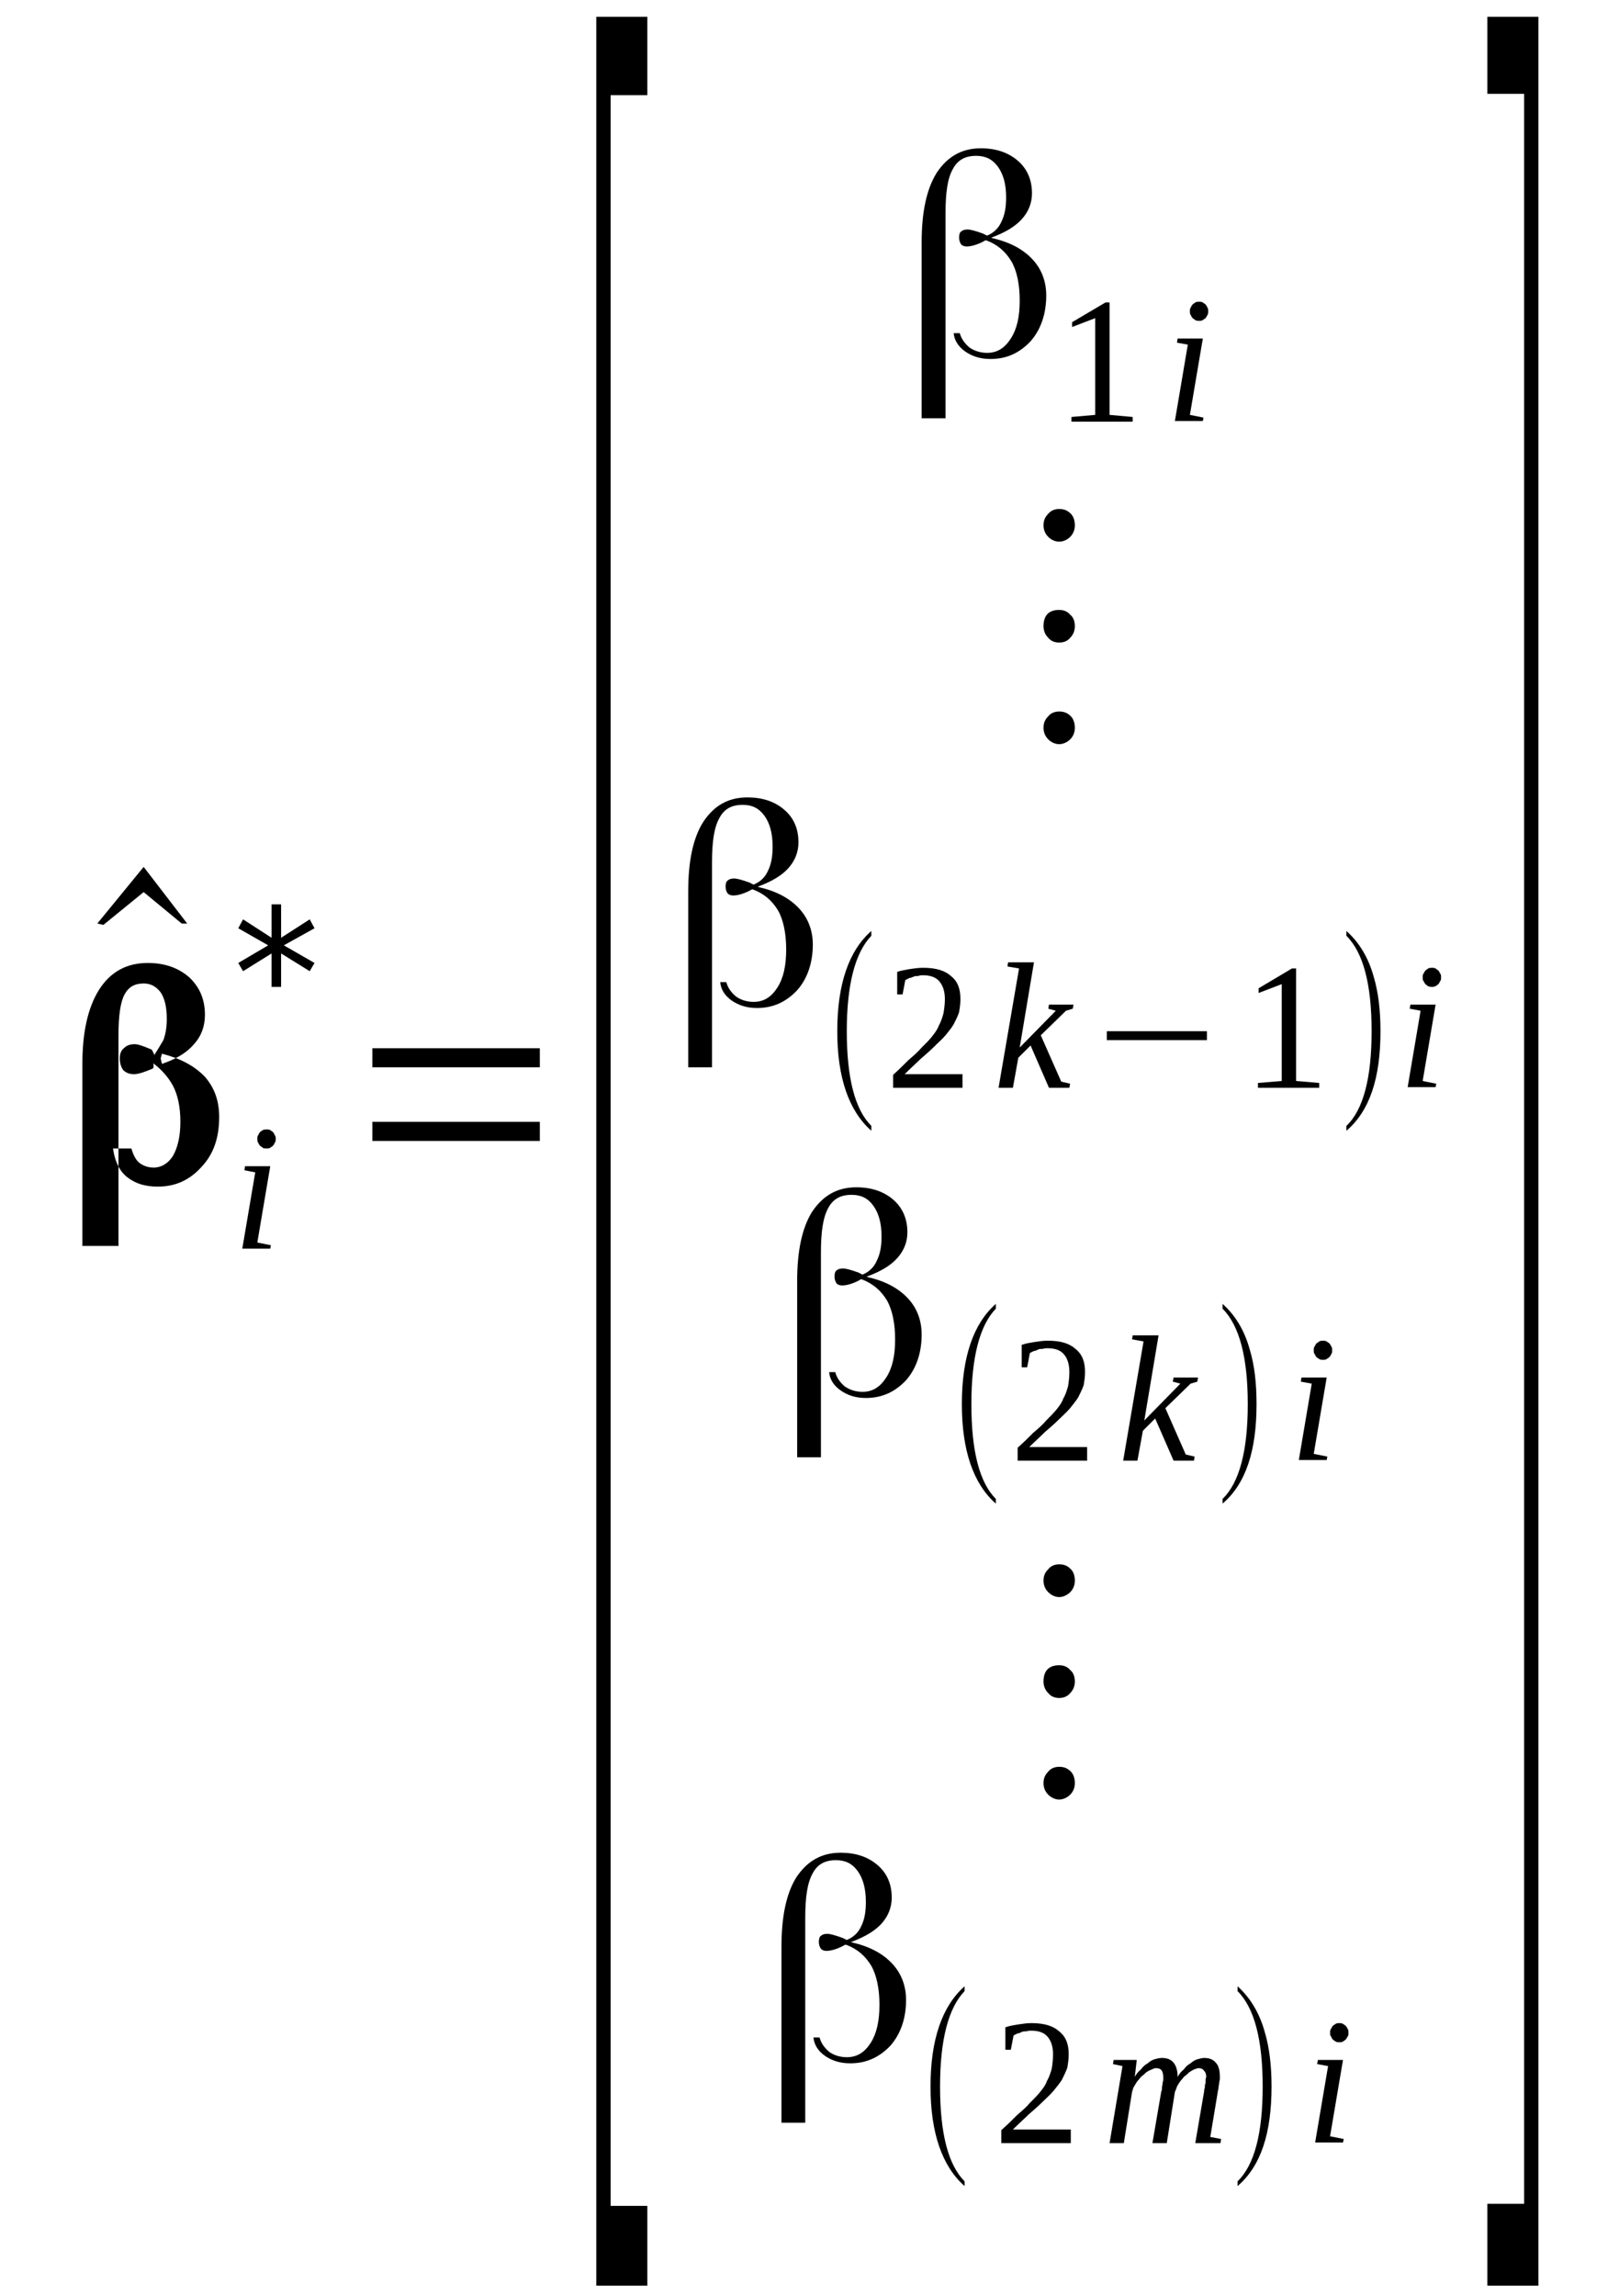 <?xml version='1.0' encoding='UTF-8'?>
<!-- This file was generated by dvisvgm 1.15.1 -->
<svg height='95pt' version='1.1' viewBox='0 -95 67 95' width='67pt' xmlns='http://www.w3.org/2000/svg' xmlns:xlink='http://www.w3.org/1999/xlink'>
<defs>
<clipPath id='clip1'>
<path clip-rule='evenodd' d='M0 -94.983H66.961V-0.028H0V-94.983'/>
</clipPath>
</defs>
<g id='page1'>
<g>
<path clip-path='url(#clip1)' d='M7.746 -56.785H7.52L5.945 -58.086L4.281 -56.73L4.027 -56.785L5.945 -59.129L7.746 -56.785Z' fill-rule='evenodd'/>
<path clip-path='url(#clip1)' d='M5.438 -47.477C5.52 -47.196 5.633 -46.969 5.805 -46.856C5.973 -46.743 6.141 -46.688 6.367 -46.688C6.676 -46.688 6.957 -46.856 7.156 -47.168C7.352 -47.504 7.465 -47.985 7.465 -48.579C7.465 -49.2 7.352 -49.708 7.156 -50.075C6.957 -50.442 6.676 -50.75 6.34 -51.004C6.34 -51.004 6.34 -50.918 6.34 -50.805V-51.032C6.367 -50.891 6.367 -50.805 6.309 -50.778C5.973 -50.637 5.719 -50.551 5.551 -50.551C5.352 -50.551 5.211 -50.61 5.098 -50.723C5.016 -50.836 4.957 -51.004 4.957 -51.204C4.957 -51.399 5.016 -51.539 5.125 -51.625C5.238 -51.739 5.379 -51.793 5.578 -51.793C5.719 -51.793 5.945 -51.708 6.281 -51.567L6.395 -51.344L6.367 -51.313C6.508 -51.539 6.649 -51.766 6.762 -51.961C6.844 -52.188 6.903 -52.469 6.903 -52.836C6.903 -53.317 6.817 -53.684 6.649 -53.938C6.449 -54.192 6.227 -54.305 5.945 -54.305C5.578 -54.305 5.324 -54.164 5.156 -53.852C4.985 -53.543 4.903 -52.977 4.903 -52.161V-43.446H3.41V-51.004C3.41 -52.274 3.633 -53.289 4.086 -54.024C4.563 -54.786 5.238 -55.153 6.113 -55.153C6.817 -55.153 7.379 -54.954 7.832 -54.559C8.254 -54.164 8.481 -53.657 8.481 -53.008C8.481 -52.555 8.34 -52.133 8.027 -51.793C7.719 -51.426 7.27 -51.172 6.703 -50.977L6.649 -51.204L6.703 -51.399C7.465 -51.204 8.055 -50.891 8.481 -50.442C8.875 -49.989 9.07 -49.454 9.07 -48.774C9.07 -47.93 8.844 -47.25 8.34 -46.715C7.86 -46.18 7.27 -45.899 6.535 -45.899C6.028 -45.899 5.633 -46.012 5.297 -46.266C4.985 -46.489 4.762 -46.887 4.676 -47.477H5.438Z' fill-rule='evenodd'/>
<path clip-path='url(#clip1)' d='M10.649 -43.586L11.211 -43.473L11.184 -43.333H10.027L10.563 -46.489L10.114 -46.575L10.141 -46.743H11.184L10.649 -43.586ZM11.41 -47.871C11.41 -47.817 11.41 -47.758 11.379 -47.731C11.352 -47.676 11.324 -47.618 11.297 -47.59C11.27 -47.563 11.211 -47.536 11.184 -47.504C11.129 -47.477 11.07 -47.477 11.043 -47.477C10.985 -47.477 10.93 -47.477 10.875 -47.504C10.844 -47.536 10.789 -47.563 10.762 -47.59C10.735 -47.618 10.703 -47.676 10.676 -47.731C10.649 -47.758 10.649 -47.817 10.649 -47.871C10.649 -47.93 10.649 -47.985 10.676 -48.012C10.703 -48.071 10.735 -48.126 10.762 -48.157C10.789 -48.184 10.844 -48.211 10.875 -48.239C10.93 -48.266 10.985 -48.266 11.043 -48.266C11.07 -48.266 11.129 -48.266 11.184 -48.239C11.211 -48.211 11.27 -48.184 11.297 -48.157C11.324 -48.126 11.352 -48.071 11.379 -48.012C11.41 -47.985 11.41 -47.93 11.41 -47.871Z' fill-rule='evenodd'/>
<path clip-path='url(#clip1)' d='M13.016 -56.59L11.746 -55.883L13.016 -55.153L12.817 -54.813L11.633 -55.547V-54.164H11.239V-55.547L10.059 -54.813L9.86 -55.153L11.098 -55.883L9.86 -56.59L10.059 -56.958L11.239 -56.196V-57.579H11.633V-56.196L12.817 -56.958L13.016 -56.59Z' fill-rule='evenodd'/>
<path clip-path='url(#clip1)' d='M15.41 -47.789V-48.579H22.34V-47.789H15.41ZM15.41 -50.836V-51.625H22.34V-50.836H15.41Z' fill-rule='evenodd'/>
<path clip-path='url(#clip1)' d='M24.676 -0.422V-94.305H26.789V-91.063H25.27V-3.723H26.789V-0.422H24.676Z' fill-rule='evenodd'/>
<path clip-path='url(#clip1)' d='M39.719 -81.215C39.778 -80.993 39.918 -80.793 40.114 -80.625C40.313 -80.485 40.567 -80.399 40.848 -80.399C41.27 -80.399 41.578 -80.598 41.832 -80.993C42.086 -81.387 42.199 -81.895 42.199 -82.571C42.199 -83.219 42.086 -83.786 41.859 -84.18C41.606 -84.602 41.27 -84.883 40.817 -85.055C40.817 -85.055 40.817 -85.055 40.789 -85.055V-85.055C40.762 -85.055 40.734 -85.024 40.676 -84.996C40.395 -84.856 40.172 -84.801 40 -84.801C39.918 -84.801 39.832 -84.829 39.778 -84.883C39.719 -84.969 39.692 -85.055 39.692 -85.168C39.692 -85.309 39.719 -85.391 39.778 -85.418C39.832 -85.477 39.918 -85.504 40.059 -85.504C40.141 -85.504 40.367 -85.45 40.676 -85.336L40.848 -85.25V-85.25C41.129 -85.364 41.324 -85.563 41.438 -85.817C41.578 -86.098 41.637 -86.407 41.637 -86.832C41.637 -87.368 41.524 -87.79 41.297 -88.102C41.071 -88.411 40.789 -88.551 40.395 -88.551C39.946 -88.551 39.637 -88.383 39.438 -88.016C39.211 -87.621 39.129 -87.028 39.129 -86.153V-77.692H38.141V-84.969C38.141 -86.211 38.34 -87.168 38.762 -87.848C39.211 -88.524 39.805 -88.864 40.594 -88.864C41.211 -88.864 41.719 -88.692 42.114 -88.356C42.508 -88.016 42.707 -87.563 42.707 -87C42.707 -86.606 42.567 -86.239 42.281 -85.926C42 -85.618 41.606 -85.391 41.102 -85.196L41.016 -85.168L41.102 -85.137C41.832 -84.969 42.367 -84.661 42.734 -84.262C43.102 -83.868 43.297 -83.36 43.297 -82.77C43.297 -82.008 43.071 -81.36 42.649 -80.879C42.199 -80.399 41.664 -80.145 40.989 -80.145C40.567 -80.145 40.227 -80.258 39.946 -80.454C39.664 -80.653 39.496 -80.907 39.465 -81.215H39.719Z' fill-rule='evenodd'/>
<path clip-path='url(#clip1)' d='M45.918 -77.832L46.875 -77.746V-77.551H44.34V-77.746L45.324 -77.832V-81.836L44.367 -81.469V-81.668L45.75 -82.485H45.918V-77.832Z' fill-rule='evenodd'/>
<path clip-path='url(#clip1)' d='M49.242 -77.832L49.805 -77.719L49.778 -77.579H48.621L49.156 -80.739L48.707 -80.821L48.734 -80.993H49.778L49.242 -77.832ZM50 -82.121C50 -82.063 50 -82.008 49.973 -81.977C49.946 -81.922 49.918 -81.868 49.891 -81.836C49.859 -81.809 49.805 -81.782 49.778 -81.754C49.719 -81.723 49.664 -81.723 49.637 -81.723C49.578 -81.723 49.524 -81.723 49.465 -81.754C49.438 -81.782 49.383 -81.809 49.356 -81.836C49.324 -81.868 49.297 -81.922 49.27 -81.977C49.242 -82.008 49.242 -82.063 49.242 -82.121C49.242 -82.176 49.242 -82.231 49.27 -82.262C49.297 -82.317 49.324 -82.375 49.356 -82.403C49.383 -82.43 49.438 -82.457 49.465 -82.485C49.524 -82.516 49.578 -82.516 49.637 -82.516C49.664 -82.516 49.719 -82.516 49.778 -82.485C49.805 -82.457 49.859 -82.43 49.891 -82.403C49.918 -82.375 49.946 -82.317 49.973 -82.262C50 -82.231 50 -82.176 50 -82.121Z' fill-rule='evenodd'/>
<path clip-path='url(#clip1)' d='M43.832 -65.559C44.031 -65.559 44.172 -65.504 44.313 -65.364C44.426 -65.25 44.481 -65.082 44.481 -64.883C44.481 -64.715 44.426 -64.543 44.285 -64.403C44.172 -64.29 44 -64.207 43.832 -64.207C43.664 -64.207 43.496 -64.29 43.383 -64.403C43.242 -64.543 43.184 -64.715 43.184 -64.883C43.184 -65.082 43.242 -65.223 43.383 -65.364C43.496 -65.504 43.664 -65.559 43.832 -65.559ZM43.832 -69.762C44 -69.762 44.172 -69.707 44.285 -69.567C44.426 -69.454 44.481 -69.286 44.481 -69.086C44.481 -68.918 44.426 -68.746 44.285 -68.606C44.172 -68.465 44 -68.411 43.832 -68.411C43.664 -68.411 43.496 -68.465 43.383 -68.606C43.242 -68.746 43.184 -68.918 43.184 -69.086C43.184 -69.54 43.41 -69.762 43.832 -69.762ZM43.832 -73.938C44.031 -73.938 44.172 -73.883 44.313 -73.743C44.426 -73.629 44.481 -73.457 44.481 -73.262C44.481 -73.094 44.426 -72.922 44.285 -72.782C44.172 -72.668 44 -72.586 43.832 -72.586C43.664 -72.586 43.496 -72.668 43.383 -72.782C43.242 -72.922 43.184 -73.094 43.184 -73.262C43.184 -73.457 43.242 -73.602 43.383 -73.743C43.496 -73.883 43.664 -73.938 43.832 -73.938Z' fill-rule='evenodd'/>
<path clip-path='url(#clip1)' d='M30.059 -54.36C30.113 -54.137 30.254 -53.938 30.453 -53.77C30.649 -53.629 30.902 -53.543 31.184 -53.543C31.606 -53.543 31.918 -53.739 32.172 -54.137C32.422 -54.532 32.535 -55.039 32.535 -55.715C32.535 -56.364 32.422 -56.93 32.199 -57.325C31.945 -57.746 31.606 -58.028 31.156 -58.196C31.156 -58.196 31.156 -58.196 31.129 -58.196V-58.196C31.102 -58.196 31.07 -58.168 31.016 -58.141C30.735 -58 30.508 -57.946 30.34 -57.946C30.254 -57.946 30.172 -57.973 30.113 -58.028C30.059 -58.114 30.027 -58.196 30.027 -58.309C30.027 -58.45 30.059 -58.536 30.113 -58.563C30.172 -58.621 30.254 -58.649 30.395 -58.649C30.481 -58.649 30.707 -58.594 31.016 -58.481L31.184 -58.395V-58.395C31.465 -58.508 31.664 -58.704 31.777 -58.958C31.918 -59.243 31.973 -59.551 31.973 -59.973C31.973 -60.512 31.86 -60.934 31.637 -61.243C31.41 -61.555 31.129 -61.696 30.735 -61.696C30.281 -61.696 29.973 -61.528 29.777 -61.161C29.551 -60.766 29.465 -60.172 29.465 -59.297V-50.836H28.481V-58.114C28.481 -59.356 28.676 -60.313 29.102 -60.989C29.551 -61.668 30.141 -62.004 30.93 -62.004C31.551 -62.004 32.059 -61.836 32.453 -61.496C32.848 -61.161 33.043 -60.708 33.043 -60.145C33.043 -59.75 32.903 -59.383 32.621 -59.071C32.34 -58.762 31.945 -58.536 31.438 -58.34L31.352 -58.309L31.438 -58.282C32.172 -58.114 32.707 -57.801 33.071 -57.407C33.438 -57.012 33.637 -56.504 33.637 -55.914C33.637 -55.153 33.41 -54.5 32.989 -54.024C32.535 -53.543 32 -53.289 31.324 -53.289C30.902 -53.289 30.567 -53.403 30.281 -53.598C30 -53.797 29.832 -54.051 29.805 -54.36H30.059Z' fill-rule='evenodd'/>
<path clip-path='url(#clip1)' d='M36.059 -48.411V-48.211C35.129 -49.028 34.649 -50.411 34.649 -52.329C34.649 -54.278 35.129 -55.661 36.059 -56.477V-56.278C35.383 -55.575 35.043 -54.246 35.043 -52.329C35.043 -50.383 35.383 -49.086 36.059 -48.411Z' fill-rule='evenodd'/>
<path clip-path='url(#clip1)' d='M39.832 -49.989H36.961V-50.524C37.211 -50.75 37.41 -50.95 37.606 -51.145C37.805 -51.313 38 -51.485 38.141 -51.653C38.313 -51.821 38.453 -51.961 38.567 -52.106C38.676 -52.246 38.789 -52.387 38.848 -52.555C38.93 -52.696 38.989 -52.868 39.043 -53.063C39.071 -53.231 39.102 -53.43 39.102 -53.657C39.102 -53.993 39.016 -54.219 38.875 -54.391C38.735 -54.559 38.508 -54.645 38.199 -54.645C38.141 -54.645 38.059 -54.645 38 -54.614C37.918 -54.614 37.86 -54.614 37.805 -54.586C37.746 -54.559 37.692 -54.532 37.637 -54.532C37.578 -54.5 37.524 -54.473 37.465 -54.446L37.352 -53.852H37.129V-54.786C37.297 -54.84 37.465 -54.868 37.637 -54.899C37.832 -54.926 38 -54.954 38.199 -54.954C38.735 -54.954 39.102 -54.84 39.352 -54.614C39.637 -54.391 39.746 -54.079 39.746 -53.657C39.746 -53.458 39.719 -53.289 39.692 -53.121C39.637 -52.95 39.551 -52.782 39.465 -52.614C39.383 -52.469 39.242 -52.301 39.129 -52.161C38.989 -51.993 38.817 -51.852 38.649 -51.68C38.481 -51.512 38.281 -51.344 38.086 -51.172C37.887 -50.977 37.664 -50.778 37.438 -50.551H39.832V-49.989Z' fill-rule='evenodd'/>
<path clip-path='url(#clip1)' d='M42.172 -54.926L41.692 -55.008L41.719 -55.18H42.789L42.199 -51.653L43.692 -53.176L43.383 -53.262L43.41 -53.43H44.426L44.395 -53.262L44.114 -53.176L43.071 -52.161L43.918 -50.243L44.285 -50.157L44.254 -49.989H43.41L42.649 -51.739L42.141 -51.231L41.918 -49.989H41.324L42.172 -54.926Z' fill-rule='evenodd'/>
<path clip-path='url(#clip1)' d='M45.805 -51.961V-52.329H49.946V-51.961H45.805Z' fill-rule='evenodd'/>
<path clip-path='url(#clip1)' d='M53.637 -50.27L54.594 -50.188V-49.989H52.059V-50.188L53.043 -50.27V-54.278L52.086 -53.911V-54.106L53.465 -54.926H53.637V-50.27Z' fill-rule='evenodd'/>
<path clip-path='url(#clip1)' d='M55.719 -48.411C56.426 -49.086 56.762 -50.411 56.762 -52.329C56.762 -54.246 56.426 -55.575 55.719 -56.278V-56.477C56.227 -56.024 56.621 -55.407 56.848 -54.586C57.043 -53.938 57.129 -53.176 57.129 -52.329C57.129 -50.383 56.68 -49.028 55.719 -48.211V-48.411Z' fill-rule='evenodd'/>
<path clip-path='url(#clip1)' d='M58.875 -50.27L59.438 -50.157L59.41 -50.016H58.254L58.789 -53.176L58.34 -53.262L58.367 -53.43H59.41L58.875 -50.27ZM59.637 -54.559C59.637 -54.5 59.637 -54.446 59.609 -54.418C59.578 -54.36 59.551 -54.305 59.524 -54.278C59.496 -54.246 59.438 -54.219 59.41 -54.192C59.356 -54.164 59.297 -54.164 59.27 -54.164C59.215 -54.164 59.156 -54.164 59.102 -54.192C59.074 -54.219 59.016 -54.246 58.989 -54.278C58.961 -54.305 58.934 -54.36 58.903 -54.418C58.875 -54.446 58.875 -54.5 58.875 -54.559C58.875 -54.614 58.875 -54.672 58.903 -54.7C58.934 -54.754 58.961 -54.813 58.989 -54.84C59.016 -54.868 59.074 -54.899 59.102 -54.926C59.156 -54.954 59.215 -54.954 59.27 -54.954C59.297 -54.954 59.356 -54.954 59.41 -54.926C59.438 -54.899 59.496 -54.868 59.524 -54.84C59.551 -54.813 59.578 -54.754 59.609 -54.7C59.637 -54.672 59.637 -54.614 59.637 -54.559Z' fill-rule='evenodd'/>
<path clip-path='url(#clip1)' d='M34.567 -38.223C34.621 -38 34.762 -37.801 34.957 -37.633C35.156 -37.493 35.41 -37.407 35.692 -37.407C36.114 -37.407 36.422 -37.606 36.676 -38C36.93 -38.395 37.043 -38.903 37.043 -39.579C37.043 -40.227 36.93 -40.793 36.707 -41.188C36.453 -41.61 36.114 -41.891 35.664 -42.063C35.664 -42.063 35.664 -42.063 35.637 -42.063V-42.063C35.606 -42.063 35.578 -42.032 35.524 -42.004C35.242 -41.864 35.016 -41.809 34.848 -41.809C34.762 -41.809 34.676 -41.836 34.621 -41.891C34.567 -41.977 34.535 -42.063 34.535 -42.176C34.535 -42.317 34.567 -42.399 34.621 -42.43C34.676 -42.485 34.762 -42.512 34.903 -42.512C34.989 -42.512 35.211 -42.458 35.524 -42.344L35.692 -42.258V-42.258C35.973 -42.371 36.172 -42.571 36.281 -42.825C36.422 -43.106 36.481 -43.414 36.481 -43.84C36.481 -44.375 36.367 -44.797 36.141 -45.11C35.918 -45.418 35.637 -45.559 35.242 -45.559C34.789 -45.559 34.481 -45.391 34.281 -45.024C34.059 -44.629 33.973 -44.036 33.973 -43.161V-34.7H32.989V-41.977C32.989 -43.219 33.184 -44.176 33.606 -44.856C34.059 -45.532 34.649 -45.871 35.438 -45.871C36.059 -45.871 36.567 -45.7 36.961 -45.364C37.352 -45.024 37.551 -44.571 37.551 -44.008C37.551 -43.614 37.41 -43.246 37.129 -42.938C36.848 -42.625 36.453 -42.399 35.946 -42.204L35.859 -42.176L35.946 -42.145C36.676 -41.977 37.211 -41.668 37.578 -41.27C37.946 -40.875 38.141 -40.368 38.141 -39.778C38.141 -39.016 37.918 -38.368 37.496 -37.887C37.043 -37.407 36.508 -37.153 35.832 -37.153C35.41 -37.153 35.071 -37.266 34.789 -37.465C34.508 -37.661 34.34 -37.914 34.313 -38.223H34.567Z' fill-rule='evenodd'/>
<path clip-path='url(#clip1)' d='M41.211 -32.977V-32.782C40.281 -33.598 39.805 -34.981 39.805 -36.899C39.805 -38.844 40.281 -40.227 41.211 -41.047V-40.848C40.535 -40.145 40.199 -38.817 40.199 -36.899C40.199 -34.954 40.535 -33.657 41.211 -32.977Z' fill-rule='evenodd'/>
<path clip-path='url(#clip1)' d='M44.989 -34.559H42.114V-35.094C42.367 -35.321 42.567 -35.516 42.762 -35.715C42.961 -35.883 43.156 -36.051 43.297 -36.223C43.465 -36.391 43.606 -36.532 43.719 -36.672C43.832 -36.813 43.946 -36.958 44 -37.125C44.086 -37.266 44.141 -37.434 44.199 -37.633C44.227 -37.801 44.254 -38 44.254 -38.223C44.254 -38.563 44.172 -38.789 44.031 -38.958C43.891 -39.129 43.664 -39.211 43.356 -39.211C43.297 -39.211 43.211 -39.211 43.156 -39.184C43.071 -39.184 43.016 -39.184 42.961 -39.157C42.903 -39.129 42.848 -39.098 42.789 -39.098C42.734 -39.071 42.676 -39.043 42.621 -39.016L42.508 -38.422H42.281V-39.352C42.453 -39.411 42.621 -39.438 42.789 -39.465C42.989 -39.493 43.156 -39.524 43.356 -39.524C43.891 -39.524 44.254 -39.411 44.508 -39.184C44.789 -38.958 44.903 -38.649 44.903 -38.223C44.903 -38.028 44.875 -37.86 44.848 -37.688C44.789 -37.52 44.707 -37.352 44.621 -37.18C44.535 -37.039 44.395 -36.871 44.285 -36.731C44.141 -36.559 43.973 -36.418 43.805 -36.25C43.637 -36.083 43.438 -35.911 43.242 -35.743C43.043 -35.543 42.821 -35.348 42.594 -35.121H44.989V-34.559Z' fill-rule='evenodd'/>
<path clip-path='url(#clip1)' d='M47.324 -39.493L46.848 -39.579L46.875 -39.746H47.946L47.356 -36.223L48.848 -37.746L48.535 -37.829L48.567 -38H49.578L49.551 -37.829L49.27 -37.746L48.227 -36.731L49.071 -34.813L49.438 -34.727L49.41 -34.559H48.567L47.805 -36.305L47.297 -35.797L47.071 -34.559H46.481L47.324 -39.493Z' fill-rule='evenodd'/>
<path clip-path='url(#clip1)' d='M50.594 -32.977C51.297 -33.657 51.637 -34.981 51.637 -36.899C51.637 -38.817 51.297 -40.145 50.594 -40.848V-41.047C51.102 -40.594 51.496 -39.973 51.719 -39.157C51.918 -38.508 52 -37.746 52 -36.899C52 -34.954 51.551 -33.598 50.594 -32.782V-32.977Z' fill-rule='evenodd'/>
<path clip-path='url(#clip1)' d='M54.367 -34.84L54.93 -34.727L54.903 -34.586H53.75L54.285 -37.746L53.832 -37.829L53.859 -38H54.903L54.367 -34.84ZM55.129 -39.129C55.129 -39.071 55.129 -39.016 55.102 -38.985C55.074 -38.93 55.043 -38.875 55.016 -38.844C54.989 -38.817 54.93 -38.789 54.903 -38.762C54.848 -38.731 54.789 -38.731 54.762 -38.731C54.707 -38.731 54.649 -38.731 54.594 -38.762C54.567 -38.789 54.508 -38.817 54.481 -38.844C54.453 -38.875 54.426 -38.93 54.395 -38.985C54.367 -39.016 54.367 -39.071 54.367 -39.129C54.367 -39.184 54.367 -39.239 54.395 -39.27C54.426 -39.325 54.453 -39.383 54.481 -39.411C54.508 -39.438 54.567 -39.465 54.594 -39.493C54.649 -39.524 54.707 -39.524 54.762 -39.524C54.789 -39.524 54.848 -39.524 54.903 -39.493C54.93 -39.465 54.989 -39.438 55.016 -39.411C55.043 -39.383 55.074 -39.325 55.102 -39.27C55.129 -39.239 55.129 -39.184 55.129 -39.129Z' fill-rule='evenodd'/>
<path clip-path='url(#clip1)' d='M43.832 -21.891C44.031 -21.891 44.172 -21.836 44.313 -21.696C44.426 -21.582 44.481 -21.411 44.481 -21.215C44.481 -21.043 44.426 -20.875 44.285 -20.735C44.172 -20.622 44 -20.536 43.832 -20.536C43.664 -20.536 43.496 -20.622 43.383 -20.735C43.242 -20.875 43.184 -21.043 43.184 -21.215C43.184 -21.411 43.242 -21.551 43.383 -21.696C43.496 -21.836 43.664 -21.891 43.832 -21.891ZM43.832 -26.094C44 -26.094 44.172 -26.04 44.285 -25.899C44.426 -25.786 44.481 -25.614 44.481 -25.418C44.481 -25.247 44.426 -25.079 44.285 -24.938C44.172 -24.797 44 -24.739 43.832 -24.739C43.664 -24.739 43.496 -24.797 43.383 -24.938C43.242 -25.079 43.184 -25.247 43.184 -25.418C43.184 -25.868 43.41 -26.094 43.832 -26.094ZM43.832 -30.27C44.031 -30.27 44.172 -30.215 44.313 -30.071C44.426 -29.961 44.481 -29.79 44.481 -29.594C44.481 -29.422 44.426 -29.254 44.285 -29.114C44.172 -29 44 -28.915 43.832 -28.915C43.664 -28.915 43.496 -29 43.383 -29.114C43.242 -29.254 43.184 -29.422 43.184 -29.594C43.184 -29.79 43.242 -29.93 43.383 -30.071C43.496 -30.215 43.664 -30.27 43.832 -30.27Z' fill-rule='evenodd'/>
<path clip-path='url(#clip1)' d='M33.918 -10.692C33.973 -10.465 34.114 -10.27 34.313 -10.098C34.508 -9.957 34.762 -9.875 35.043 -9.875C35.465 -9.875 35.778 -10.071 36.031 -10.465C36.281 -10.86 36.395 -11.368 36.395 -12.047C36.395 -12.696 36.281 -13.258 36.059 -13.653C35.805 -14.079 35.465 -14.36 35.016 -14.528C35.016 -14.528 35.016 -14.528 34.988 -14.528V-14.528C34.957 -14.528 34.93 -14.5 34.875 -14.473C34.594 -14.332 34.367 -14.274 34.199 -14.274C34.114 -14.274 34.031 -14.301 33.973 -14.36C33.918 -14.446 33.887 -14.528 33.887 -14.641C33.887 -14.782 33.918 -14.868 33.973 -14.895C34.031 -14.954 34.114 -14.981 34.254 -14.981C34.34 -14.981 34.567 -14.922 34.875 -14.809L35.043 -14.727V-14.727C35.324 -14.84 35.524 -15.036 35.637 -15.29C35.778 -15.571 35.832 -15.883 35.832 -16.305C35.832 -16.84 35.719 -17.266 35.496 -17.575C35.27 -17.887 34.988 -18.028 34.594 -18.028C34.141 -18.028 33.832 -17.856 33.637 -17.493C33.41 -17.094 33.324 -16.504 33.324 -15.629V-7.164H32.34V-14.446C32.34 -15.684 32.535 -16.645 32.957 -17.321C33.41 -17.997 34 -18.336 34.789 -18.336C35.41 -18.336 35.918 -18.168 36.313 -17.828C36.707 -17.493 36.903 -17.04 36.903 -16.477C36.903 -16.079 36.762 -15.715 36.481 -15.403C36.199 -15.094 35.805 -14.868 35.297 -14.668L35.211 -14.641L35.297 -14.614C36.031 -14.446 36.567 -14.133 36.93 -13.739C37.297 -13.344 37.496 -12.836 37.496 -12.243C37.496 -11.481 37.27 -10.832 36.848 -10.352C36.395 -9.875 35.859 -9.622 35.184 -9.622C34.762 -9.622 34.422 -9.735 34.141 -9.93C33.86 -10.129 33.692 -10.383 33.664 -10.692H33.918Z' fill-rule='evenodd'/>
<path clip-path='url(#clip1)' d='M39.918 -4.739V-4.543C38.989 -5.36 38.508 -6.743 38.508 -8.661C38.508 -10.606 38.989 -11.989 39.918 -12.809V-12.61C39.242 -11.907 38.903 -10.579 38.903 -8.661C38.903 -6.715 39.242 -5.418 39.918 -4.739Z' fill-rule='evenodd'/>
<path clip-path='url(#clip1)' d='M44.313 -6.321H41.438V-6.856C41.692 -7.082 41.891 -7.278 42.086 -7.477C42.281 -7.645 42.481 -7.813 42.621 -7.985C42.789 -8.153 42.93 -8.293 43.043 -8.434C43.156 -8.575 43.27 -8.719 43.324 -8.887C43.41 -9.028 43.465 -9.196 43.524 -9.395C43.551 -9.563 43.578 -9.762 43.578 -9.989C43.578 -10.325 43.496 -10.551 43.356 -10.719C43.211 -10.891 42.989 -10.973 42.676 -10.973C42.621 -10.973 42.535 -10.973 42.481 -10.946C42.395 -10.946 42.34 -10.946 42.281 -10.918C42.227 -10.891 42.172 -10.86 42.114 -10.86C42.059 -10.832 42 -10.805 41.946 -10.778L41.832 -10.184H41.606V-11.114C41.778 -11.172 41.946 -11.2 42.114 -11.227C42.313 -11.254 42.481 -11.286 42.676 -11.286C43.211 -11.286 43.578 -11.172 43.832 -10.946C44.114 -10.719 44.227 -10.411 44.227 -9.989C44.227 -9.79 44.199 -9.622 44.172 -9.45C44.114 -9.282 44.031 -9.114 43.946 -8.942C43.86 -8.801 43.719 -8.633 43.606 -8.493C43.465 -8.321 43.297 -8.18 43.129 -8.012C42.961 -7.844 42.762 -7.672 42.567 -7.504C42.367 -7.305 42.141 -7.11 41.918 -6.883H44.313V-6.321Z' fill-rule='evenodd'/>
<path clip-path='url(#clip1)' d='M48.735 -9.055C48.789 -9.168 48.875 -9.282 48.989 -9.368C49.071 -9.481 49.156 -9.563 49.27 -9.622C49.356 -9.704 49.465 -9.762 49.551 -9.79C49.664 -9.817 49.75 -9.844 49.832 -9.844C50.031 -9.844 50.199 -9.79 50.313 -9.649C50.426 -9.536 50.481 -9.336 50.481 -9.082C50.481 -9.055 50.481 -9 50.481 -8.973C50.481 -8.915 50.453 -8.86 50.453 -8.801C50.453 -8.747 50.426 -8.661 50.426 -8.606C50.426 -8.547 50.395 -8.493 50.395 -8.434L50.086 -6.575L50.535 -6.489L50.508 -6.321H49.465L49.832 -8.465C49.832 -8.493 49.832 -8.547 49.86 -8.606C49.86 -8.688 49.86 -8.747 49.891 -8.801C49.891 -8.86 49.891 -8.887 49.891 -8.942C49.891 -9 49.918 -9.028 49.918 -9.055C49.918 -9.168 49.891 -9.254 49.832 -9.309C49.778 -9.395 49.692 -9.422 49.606 -9.422C49.551 -9.422 49.496 -9.395 49.41 -9.368C49.356 -9.336 49.297 -9.309 49.215 -9.254C49.156 -9.196 49.102 -9.141 49.016 -9.082C48.961 -9.028 48.903 -8.942 48.848 -8.887C48.789 -8.801 48.735 -8.719 48.707 -8.661C48.68 -8.575 48.649 -8.493 48.621 -8.434L48.285 -6.321H47.692L48.059 -8.465C48.086 -8.493 48.086 -8.547 48.086 -8.606C48.086 -8.688 48.114 -8.747 48.114 -8.801C48.114 -8.86 48.141 -8.887 48.141 -8.942C48.141 -9 48.141 -9.028 48.141 -9.055C48.141 -9.168 48.114 -9.254 48.086 -9.309C48.031 -9.395 47.946 -9.422 47.832 -9.422C47.778 -9.422 47.719 -9.395 47.664 -9.368C47.578 -9.336 47.524 -9.309 47.438 -9.254C47.383 -9.196 47.324 -9.141 47.242 -9.082C47.184 -9.028 47.129 -8.942 47.071 -8.887C47.016 -8.801 46.961 -8.719 46.93 -8.661C46.875 -8.575 46.875 -8.493 46.848 -8.434L46.508 -6.321H45.918L46.453 -9.508L46.059 -9.59L46.086 -9.762H47.043L46.961 -9.055C47.016 -9.168 47.102 -9.282 47.215 -9.368C47.297 -9.481 47.383 -9.563 47.496 -9.622C47.578 -9.704 47.692 -9.762 47.778 -9.79C47.891 -9.817 47.973 -9.844 48.086 -9.844C48.285 -9.844 48.453 -9.79 48.567 -9.649C48.68 -9.508 48.735 -9.309 48.735 -9.055Z' fill-rule='evenodd'/>
<path clip-path='url(#clip1)' d='M51.215 -4.739C51.918 -5.418 52.254 -6.743 52.254 -8.661S51.918 -11.907 51.215 -12.61V-12.809C51.719 -12.356 52.114 -11.735 52.34 -10.918C52.535 -10.27 52.621 -9.508 52.621 -8.661C52.621 -6.715 52.172 -5.36 51.215 -4.543V-4.739Z' fill-rule='evenodd'/>
<path clip-path='url(#clip1)' d='M55.043 -6.602L55.61 -6.489L55.578 -6.348H54.426L54.961 -9.508L54.508 -9.59L54.539 -9.762H55.578L55.043 -6.602ZM55.805 -10.891C55.805 -10.832 55.805 -10.778 55.778 -10.746C55.75 -10.692 55.719 -10.637 55.692 -10.606C55.664 -10.579 55.61 -10.551 55.578 -10.524C55.524 -10.493 55.465 -10.493 55.438 -10.493C55.383 -10.493 55.324 -10.493 55.27 -10.524C55.242 -10.551 55.184 -10.579 55.156 -10.606C55.129 -10.637 55.102 -10.692 55.074 -10.746C55.043 -10.778 55.043 -10.832 55.043 -10.891C55.043 -10.946 55.043 -11.001 55.074 -11.032C55.102 -11.086 55.129 -11.145 55.156 -11.172C55.184 -11.2 55.242 -11.227 55.27 -11.254C55.324 -11.286 55.383 -11.286 55.438 -11.286C55.465 -11.286 55.524 -11.286 55.578 -11.254C55.61 -11.227 55.664 -11.2 55.692 -11.172C55.719 -11.145 55.75 -11.086 55.778 -11.032C55.805 -11.001 55.805 -10.946 55.805 -10.891Z' fill-rule='evenodd'/>
<path clip-path='url(#clip1)' d='M63.664 -0.422H61.551V-3.809H63.074V-91.118H61.551V-94.305H63.664V-0.422Z' fill-rule='evenodd'/>
</g>
</g>
</svg>
